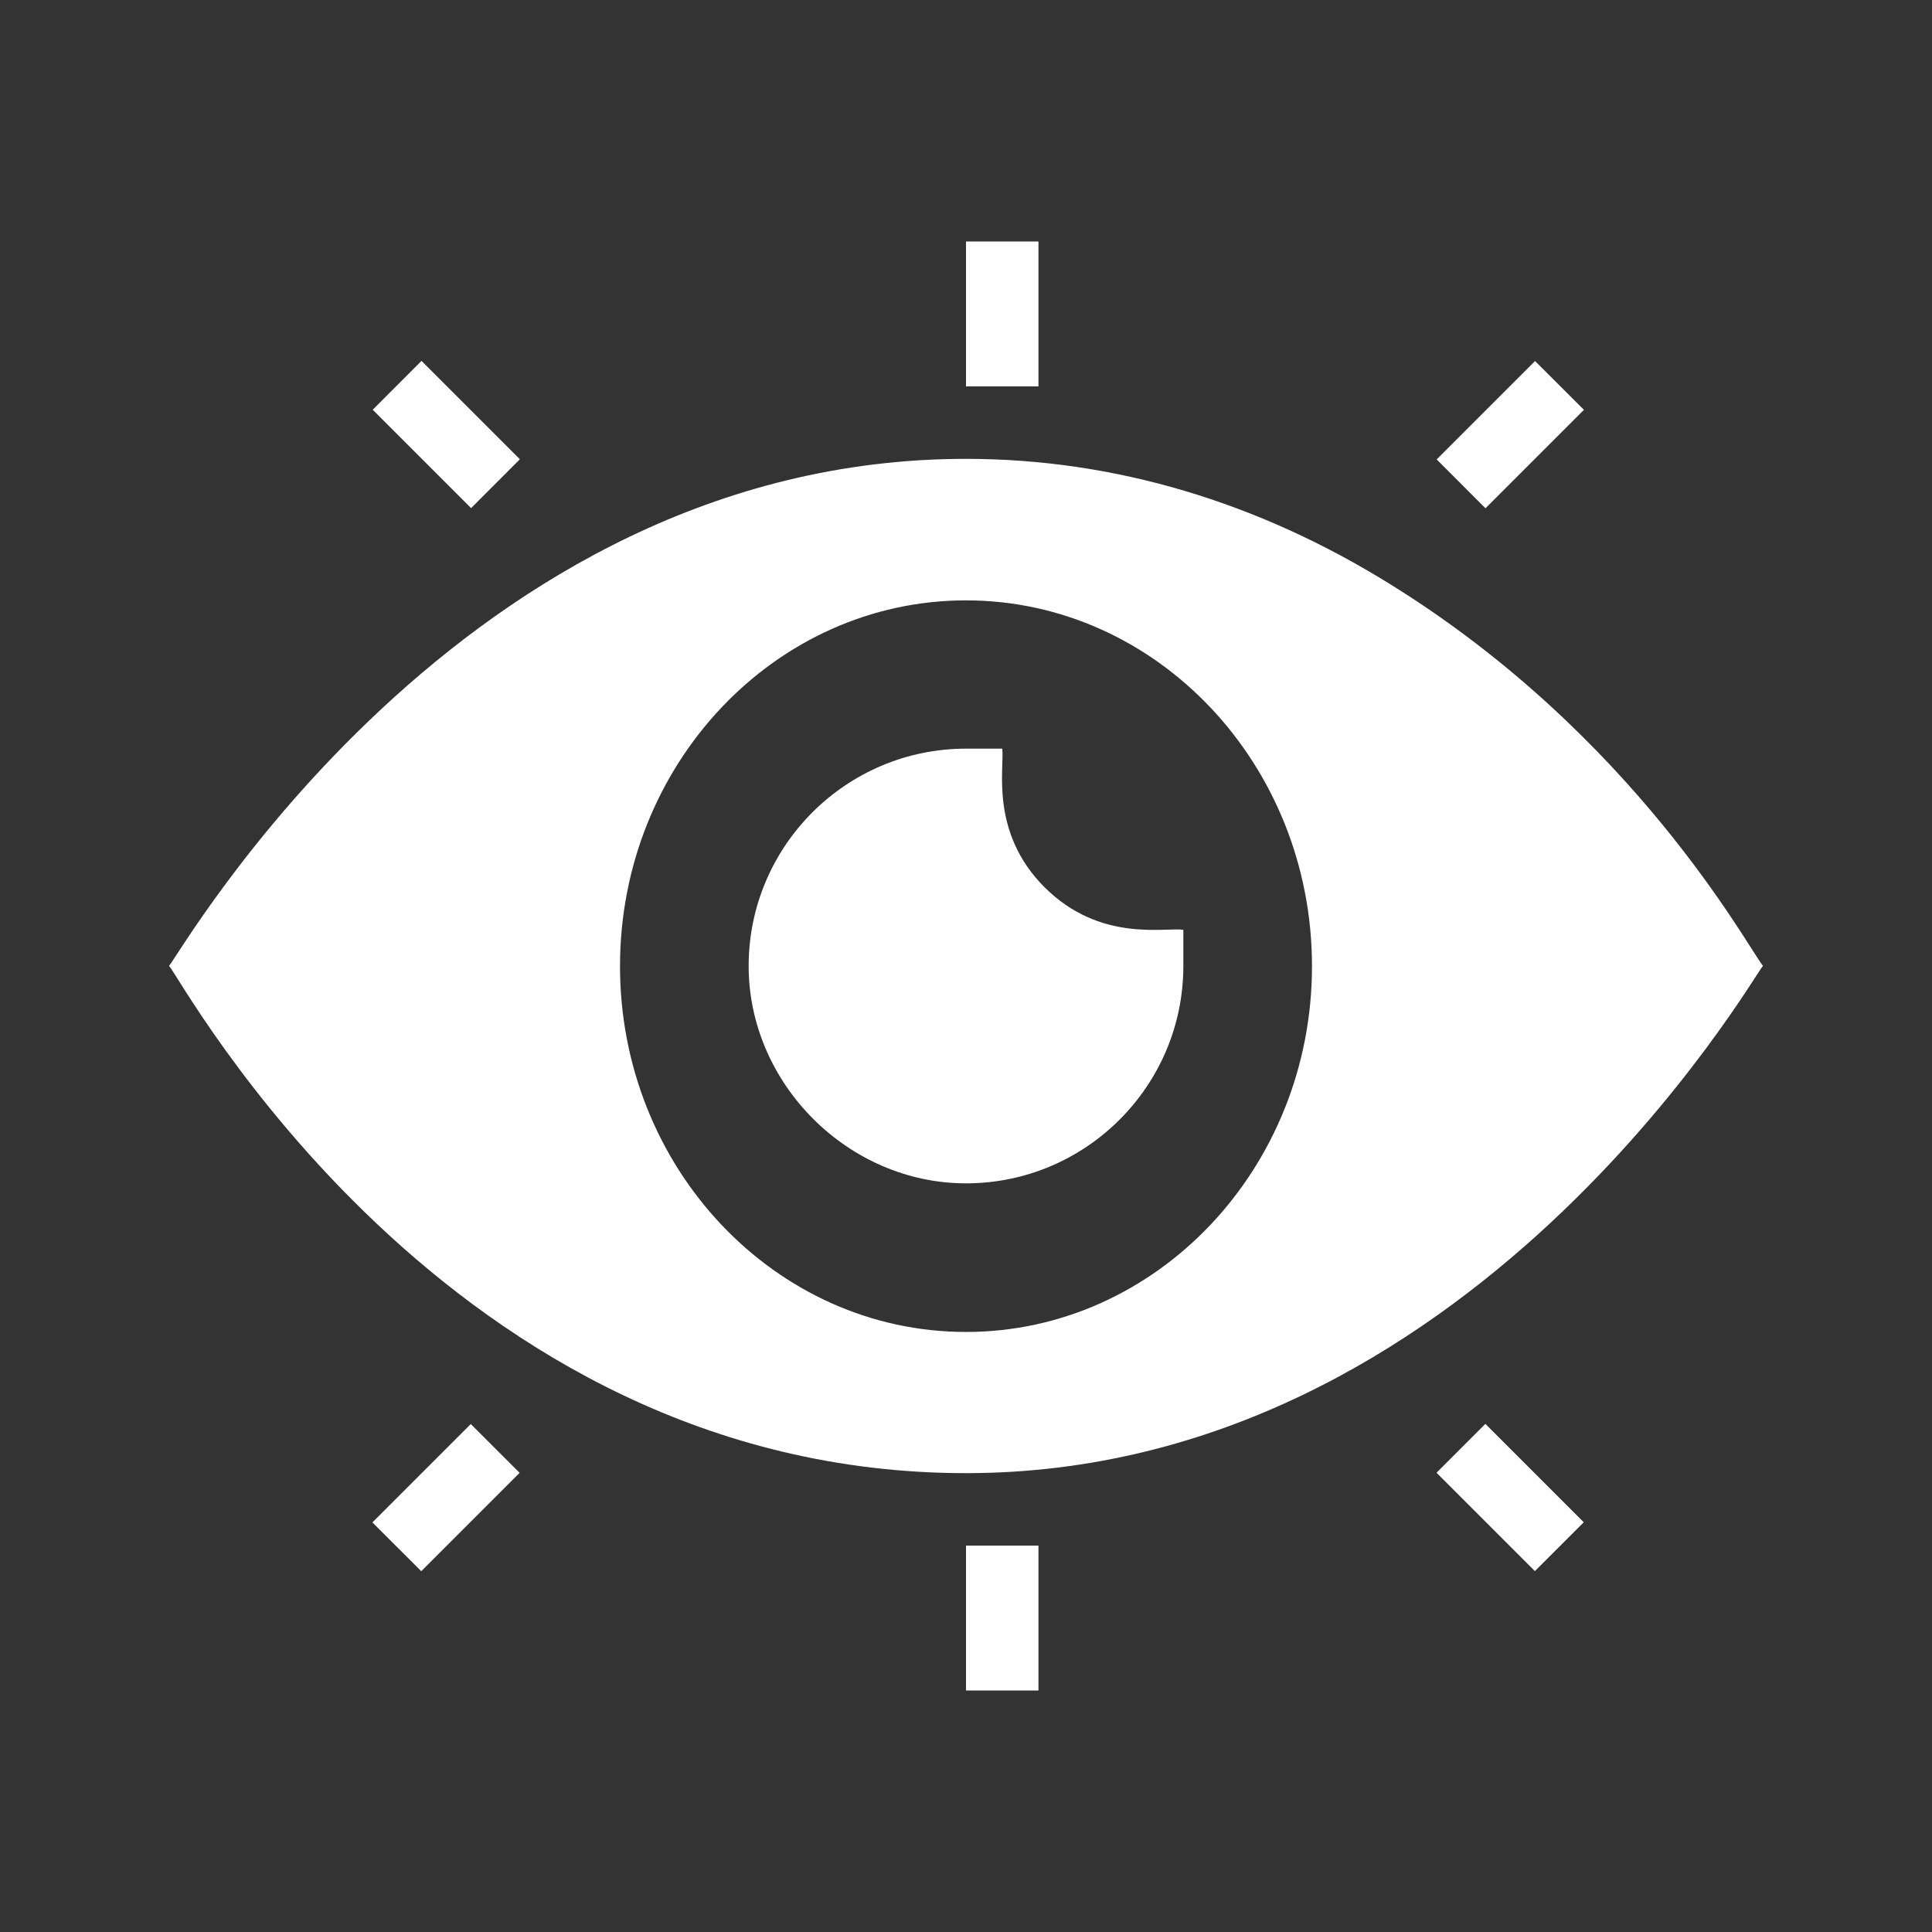 <?xml version="1.0"?>
<svg xmlns="http://www.w3.org/2000/svg" width="24" height="24" viewBox="0 0 24 24" fill="none">
<rect x="0" y="0" width="24" height="24" fill="#333333" stroke="none"/>
<path d="M17.274 7.26C15.628 6.236 13.842 5.7 12 5.7C5.727 5.7 2.228 11.868 2.1 11.998C2.242 12.142 5.543 18.3 12 18.3C18.273 18.3 21.79 12.109 21.9 11.998C21.703 11.752 20.305 9.139 17.274 7.26ZM12 16.546C9.629 16.546 7.702 14.509 7.702 12.002C7.702 9.496 9.629 7.458 12 7.458C14.37 7.458 16.298 9.496 16.298 12.002C16.298 14.509 14.37 16.546 12 16.546Z" fill="white"/>
<path d="M12.975 11.021C12.289 10.334 12.481 9.53 12.45 9.3H12C10.511 9.3 9.3 10.511 9.3 12C9.3 13.463 10.537 14.7 12 14.7C13.489 14.7 14.7 13.489 14.7 12V11.55C14.465 11.518 13.664 11.709 12.975 11.021Z" fill="white"/>
<path d="M12 3H12.9V4.8H12V3Z" fill="white"/>
<path d="M17.847 5.707L19.069 4.485L19.676 5.091L18.453 6.314L17.847 5.707Z" fill="white"/>
<path d="M4.63 5.09L5.236 4.483L6.458 5.705L5.852 6.312L4.63 5.09Z" fill="white"/>
<path d="M12 19.2H12.9V21H12V19.2Z" fill="white"/>
<path d="M4.626 18.912L5.848 17.69L6.455 18.296L5.233 19.518L4.626 18.912Z" fill="white"/>
<path d="M17.845 18.295L18.452 17.688L19.674 18.91L19.067 19.517L17.845 18.295Z" fill="white"/>
</svg>
